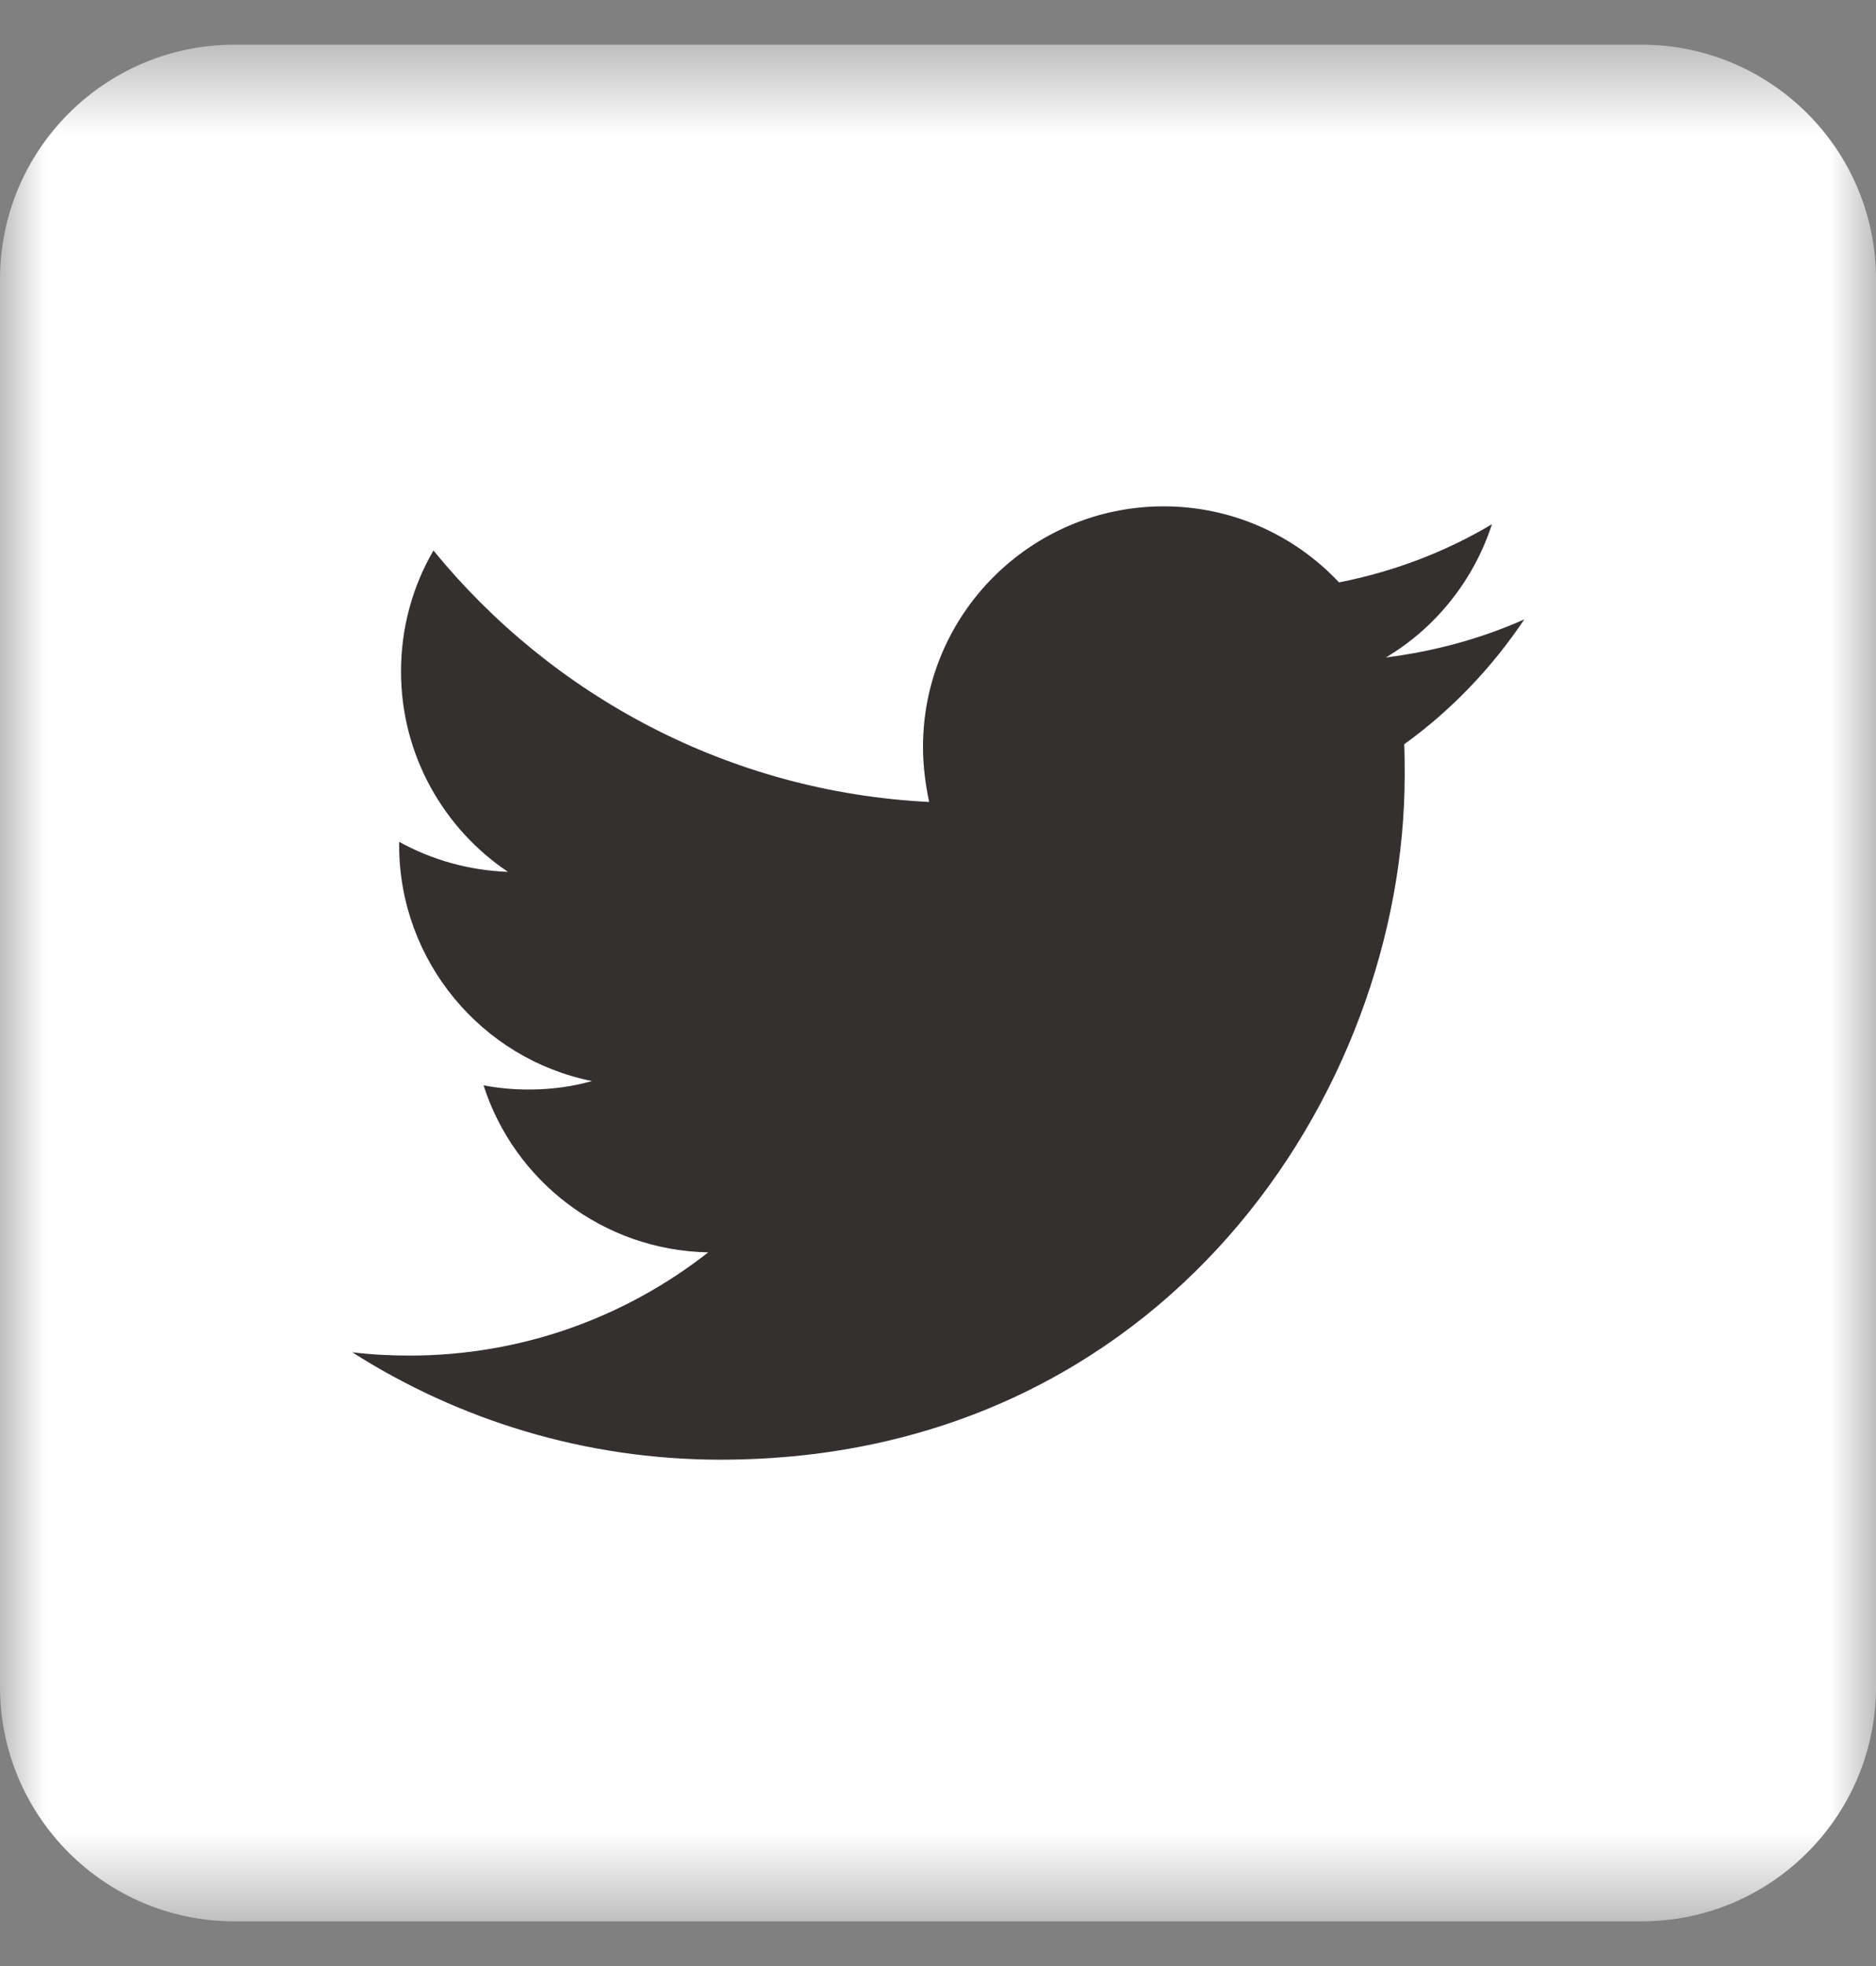 <svg width="21" height="22" viewBox="0 0 21 22" fill="none" xmlns="http://www.w3.org/2000/svg">
<rect x="0" y="0" width="21" height="22" fill="#808080" stroke="none"/>
<mask id="mask0_289_3411" style="mask-type:luminance" maskUnits="userSpaceOnUse" x="0" y="0" width="21" height="22">
<path d="M0 0.5H21V21.5H0V0.5Z" fill="white"/>
</mask>
<g mask="url(#mask0_289_3411)">
<path d="M18.375 21.5H2.625C1.176 21.5 0 20.324 0 18.875V3.125C0 1.676 1.176 0.5 2.625 0.5H18.375C19.824 0.5 21 1.676 21 3.125V18.875C21 20.324 19.824 21.5 18.375 21.5Z" fill="white"/>
</g>
<path d="M8.064 16.334C13.015 16.334 15.724 12.229 15.724 8.675C15.724 8.559 15.724 8.443 15.719 8.328C16.244 7.95 16.701 7.472 17.063 6.931C16.58 7.146 16.06 7.288 15.514 7.357C16.07 7.026 16.496 6.496 16.701 5.866C16.181 6.176 15.604 6.396 14.989 6.517C14.496 5.992 13.797 5.666 13.026 5.666C11.54 5.666 10.332 6.874 10.332 8.359C10.332 8.569 10.359 8.774 10.401 8.974C8.164 8.863 6.18 7.787 4.852 6.16C4.62 6.559 4.489 7.021 4.489 7.514C4.489 8.449 4.967 9.273 5.686 9.756C5.245 9.74 4.83 9.62 4.468 9.42C4.468 9.43 4.468 9.441 4.468 9.457C4.468 10.758 5.397 11.851 6.626 12.097C6.4 12.161 6.164 12.192 5.917 12.192C5.744 12.192 5.576 12.176 5.413 12.145C5.755 13.216 6.752 13.992 7.928 14.014C7.004 14.738 5.844 15.169 4.584 15.169C4.368 15.169 4.153 15.158 3.943 15.132C5.13 15.888 6.547 16.334 8.064 16.334Z" fill="#353030"/>
</svg>
